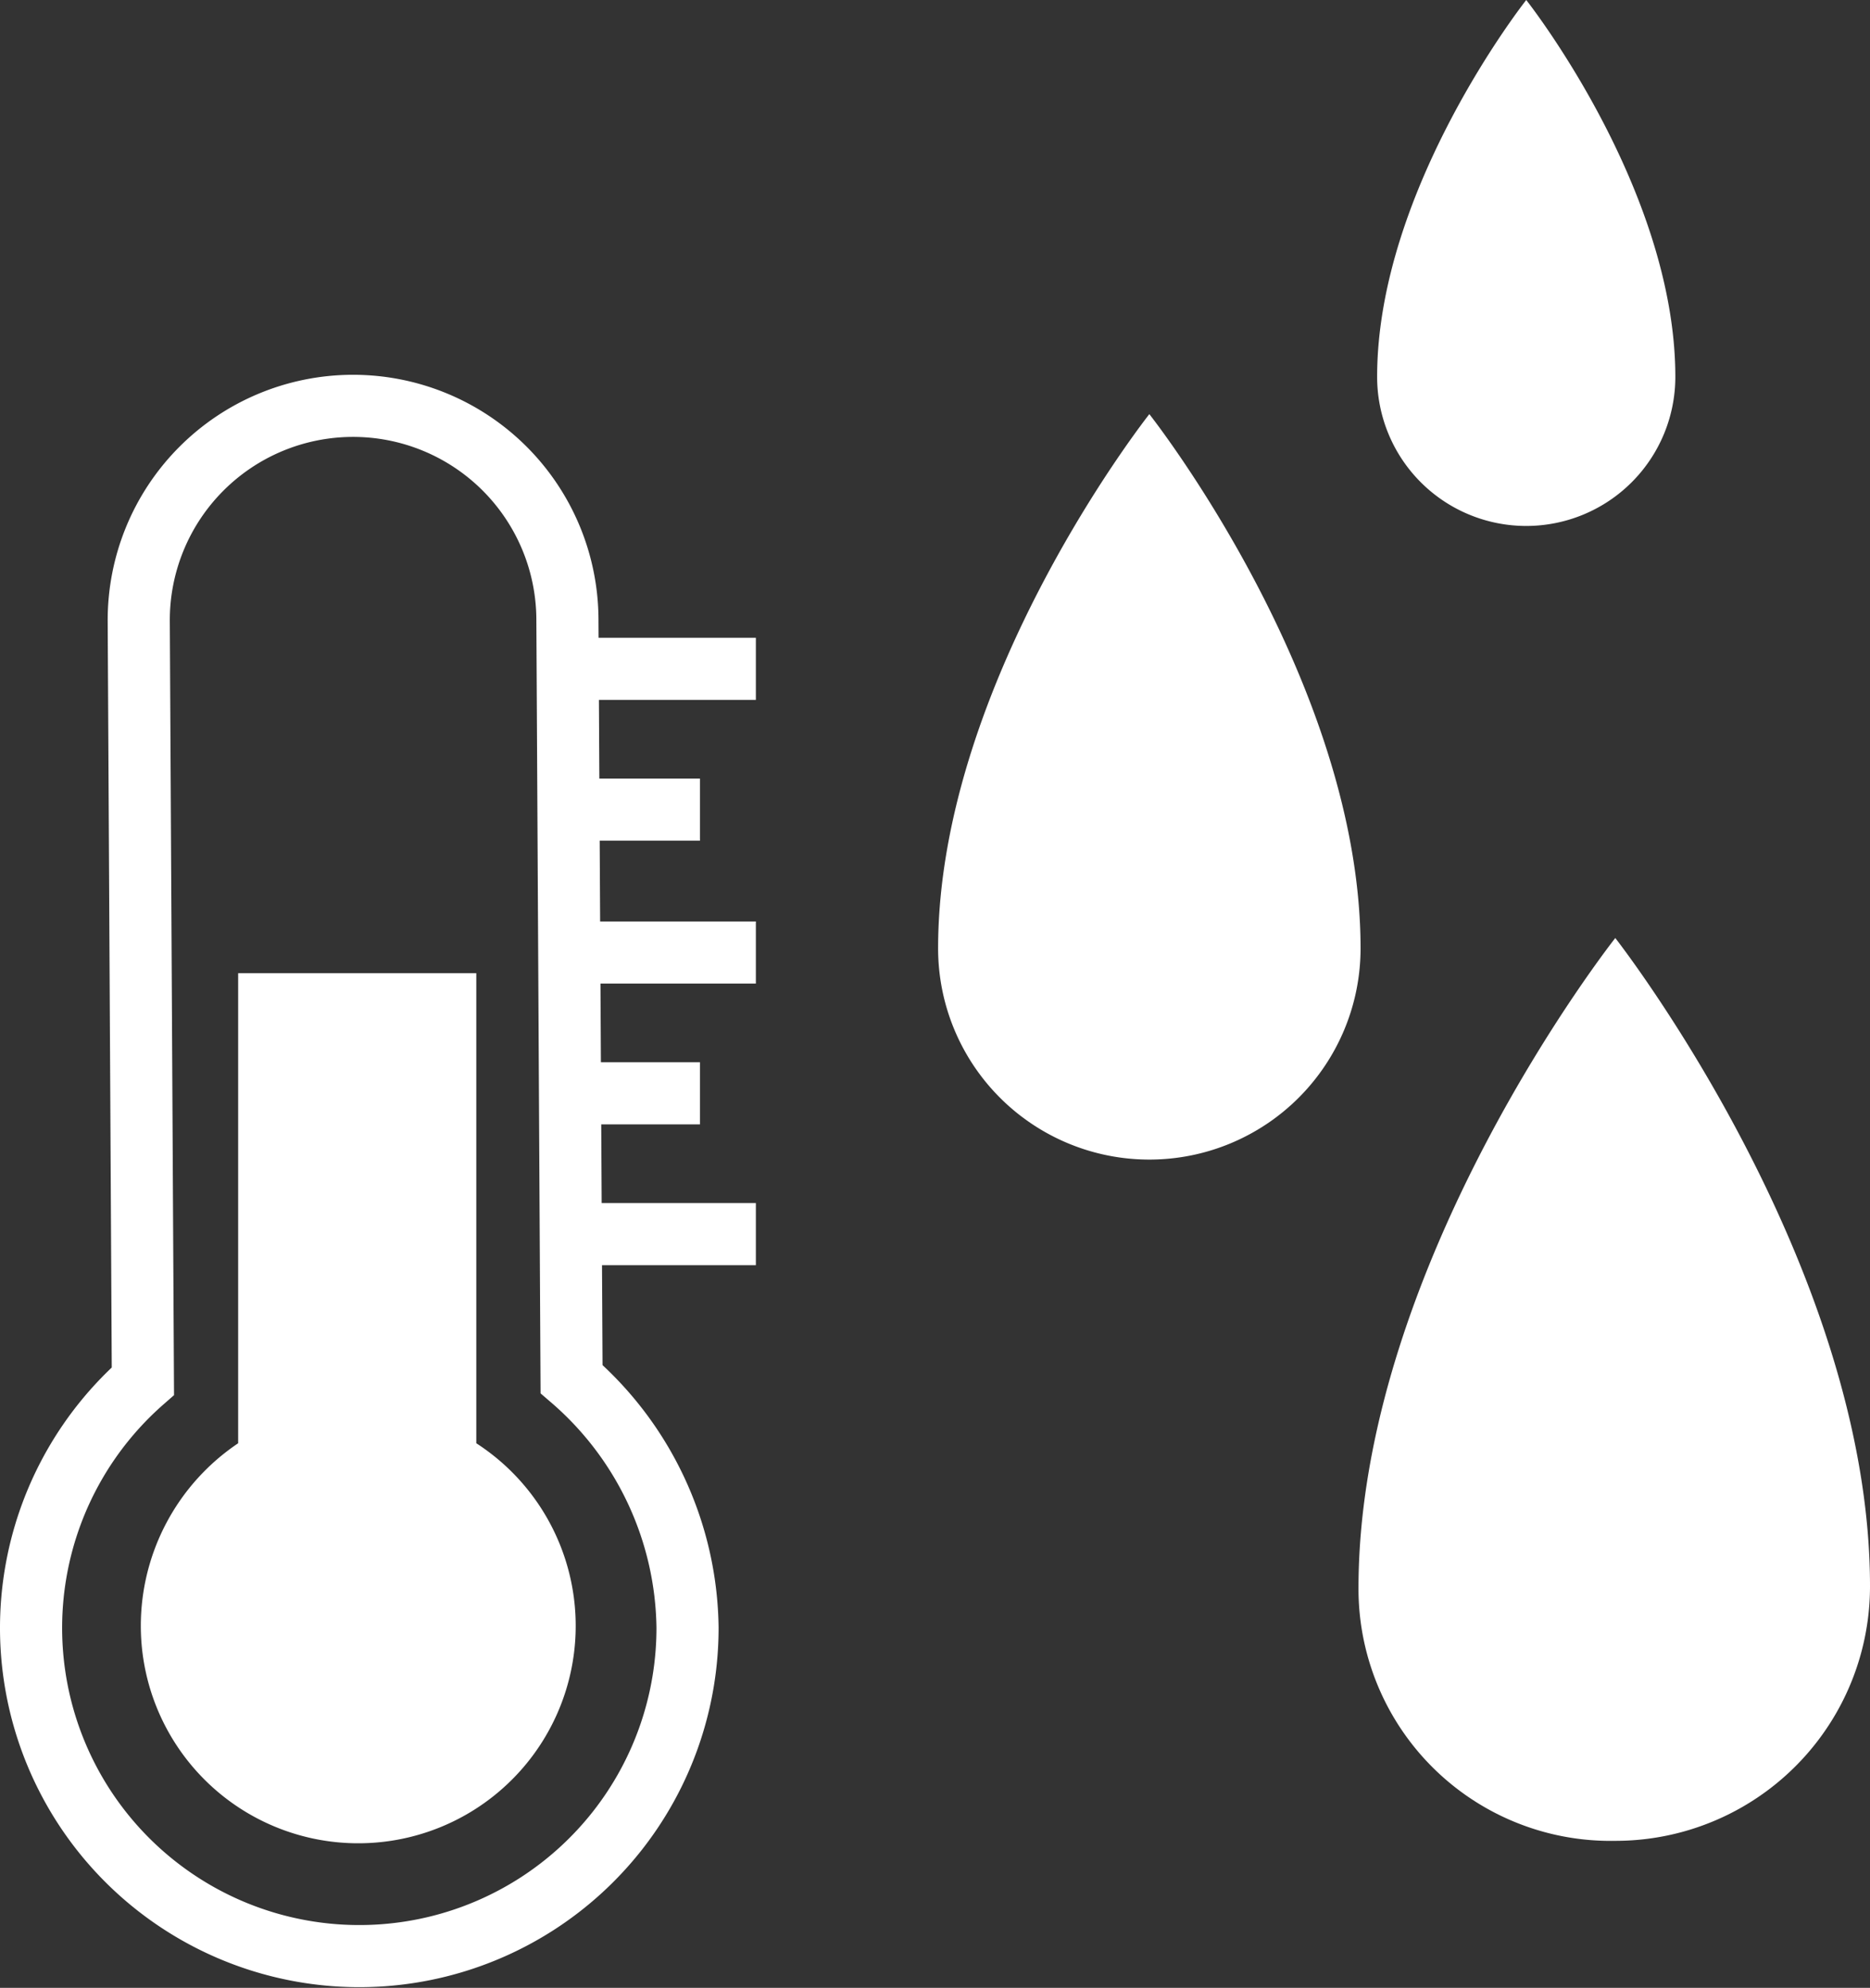 <?xml version="1.0" encoding="UTF-8"?>
<svg xmlns="http://www.w3.org/2000/svg" viewBox="0 0 90.3 96" width="90.3" height="96" x="0" y="0"><rect x="0" y="0" width="90.3" height="96" fill="#333333" stroke="none"/><defs><style>.cls-1{fill:none;stroke:#fff;stroke-miterlimit:10;stroke-width:3px;}.cls-2{fill:#fff;}</style></defs><title>dew-point</title><g id="Layer_2" data-name="Layer 2"><g id="Layer_1-2" data-name="Layer 1"><path class="cls-1" d="M27.6,66.6a16.11,16.11,0,0,1,5.6,12A15.85,15.85,0,1,1,6.9,66.7L6.7,30a10.35,10.35,0,1,1,20.7-.1Z"/><path class="cls-2" d="M23,69.7V47H11.5V69.7a10.62,10.62,0,0,0-4.7,8.8A10.5,10.5,0,1,0,23,69.7Z"/><line class="cls-1" x1="33.8" y1="39.1" x2="26.8" y2="39.1"/><line class="cls-1" x1="26.8" y1="46" x2="36.5" y2="46"/><line class="cls-1" x1="33.8" y1="52.8" x2="26.8" y2="52.8"/><line class="cls-1" x1="26.8" y1="32.3" x2="36.5" y2="32.3"/><line class="cls-1" x1="26.8" y1="59.6" x2="36.5" y2="59.6"/><path class="cls-2" d="M66.5,18.2C66.5,9.1,73.7,0,73.7,0s7.2,9.1,7.2,18.2a7.2,7.2,0,0,1-14.4,0"/><path class="cls-2" d="M45.3,45.8C45.3,32.9,55.5,20,55.5,20S65.7,32.9,65.7,45.8a10.2,10.2,0,0,1-20.4,0"/><path class="cls-2" d="M65.6,76.7C65.6,61,78,45.3,78,45.3S90.3,61,90.3,76.6A12.29,12.29,0,0,1,78,88.9,12.17,12.17,0,0,1,65.6,76.7"/></g></g></svg>
